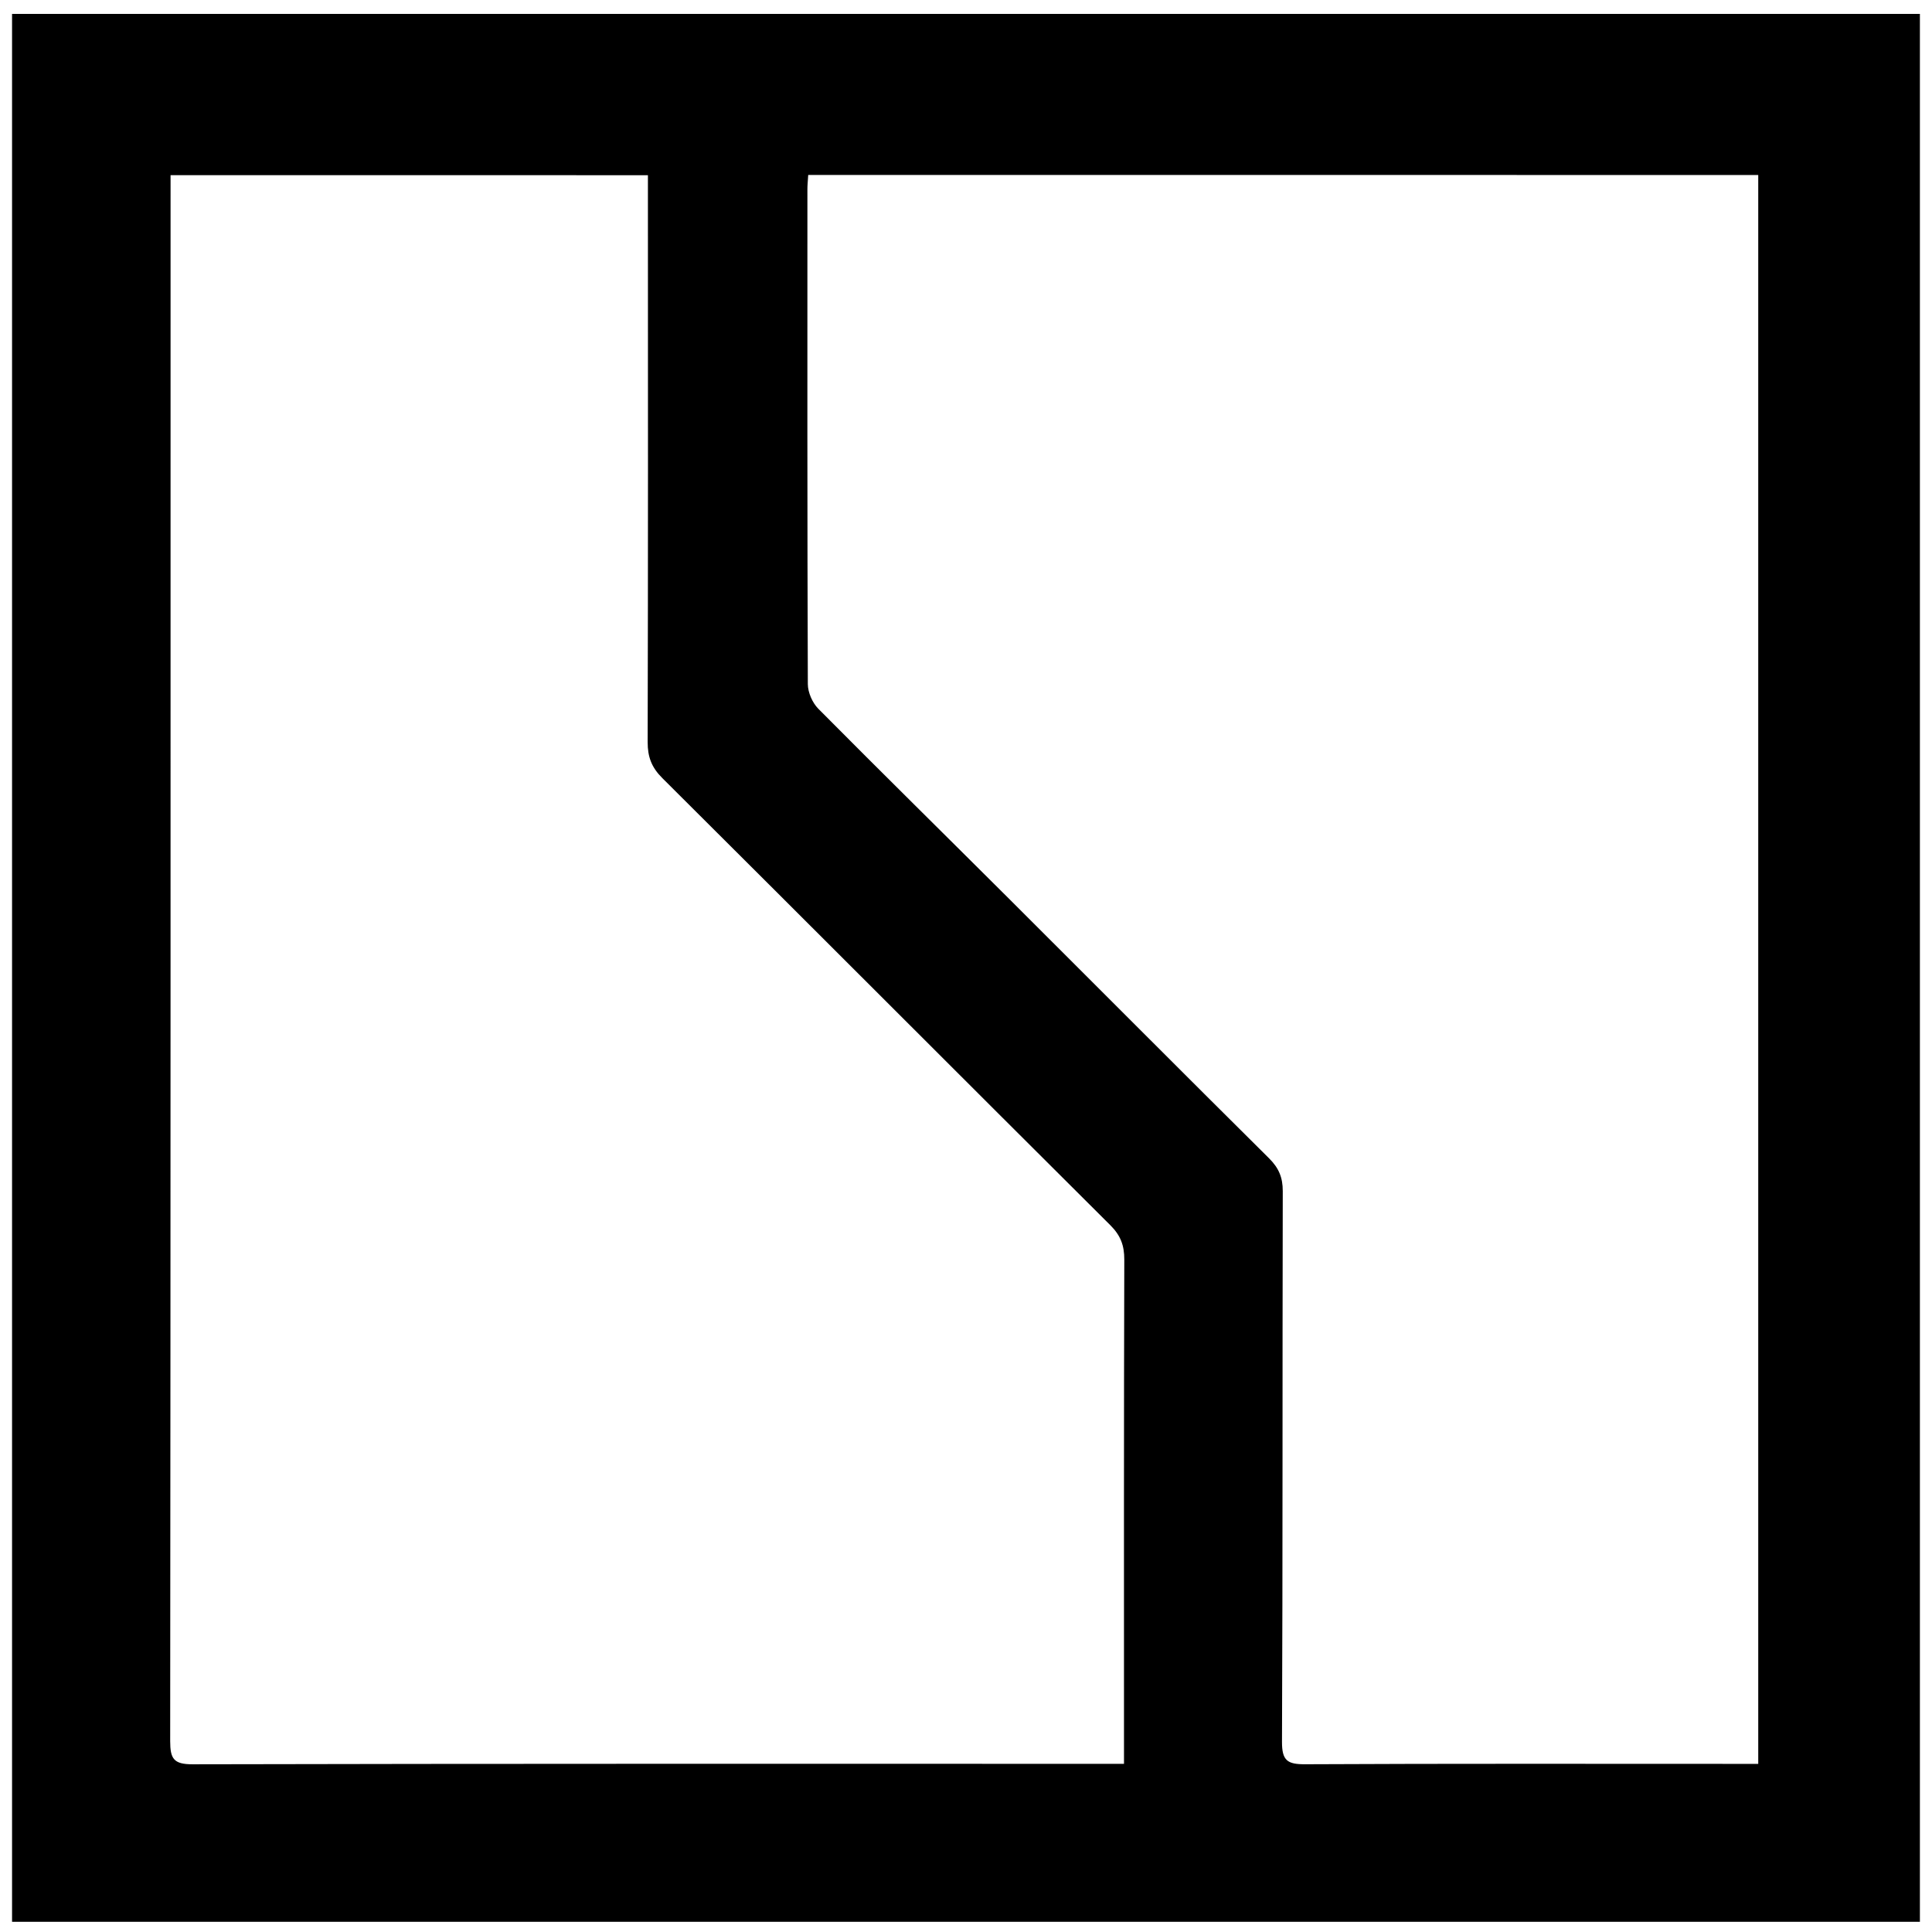 <?xml version="1.0" encoding="UTF-8"?>
<svg xmlns="http://www.w3.org/2000/svg" xmlns:xlink="http://www.w3.org/1999/xlink" version="1.1" id="图层_1" x="0px" y="0px" viewBox="0 0 45.354 45.354" style="enable-background:new 0 0 45.354 45.354;" xml:space="preserve">
<g>
	<path d="M0.283,0.327c14.927,0,29.853,0,44.787,0c0,14.923,0,29.849,0,44.787c-14.924,0-29.856,0-44.787,0   C0.283,30.191,0.283,15.26,0.283,0.327z M4.004,4.112c0,0.193,0,0.331,0,0.469c0,12.098,0.002,24.195-0.009,36.293   c0,0.413,0.083,0.544,0.526,0.543c7.128-0.016,14.256-0.011,21.385-0.011c0.149,0,0.298,0,0.48,0c0-0.221,0-0.387,0-0.553   c0-3.761-0.004-7.522,0.007-11.283c0.001-0.333-0.086-0.566-0.326-0.806c-3.511-3.495-7.008-7.003-10.519-10.498   c-0.251-0.25-0.345-0.496-0.344-0.845c0.011-4.28,0.007-8.561,0.006-12.841c0-0.149,0-0.298,0-0.467   C11.457,4.112,7.759,4.112,4.004,4.112z M18.973,4.107c-0.008,0.14-0.019,0.236-0.019,0.332c-0.001,3.874-0.004,7.748,0.01,11.622   c0.001,0.195,0.108,0.438,0.247,0.578c1.492,1.504,3.003,2.99,4.503,4.486c2.027,2.022,4.046,4.051,6.079,6.068   c0.226,0.225,0.321,0.448,0.32,0.769c-0.01,4.309,0.001,8.618-0.018,12.927c-0.002,0.442,0.128,0.529,0.543,0.527   c3.396-0.017,6.792-0.009,10.188-0.009c0.149,0,0.298,0,0.449,0c0-12.471,0-24.882,0-37.299   C33.831,4.107,26.424,4.107,18.973,4.107z"></path>
</g>
<g>
</g>
<g>
</g>
<g>
</g>
<g>
</g>
<g>
</g>
</svg>
